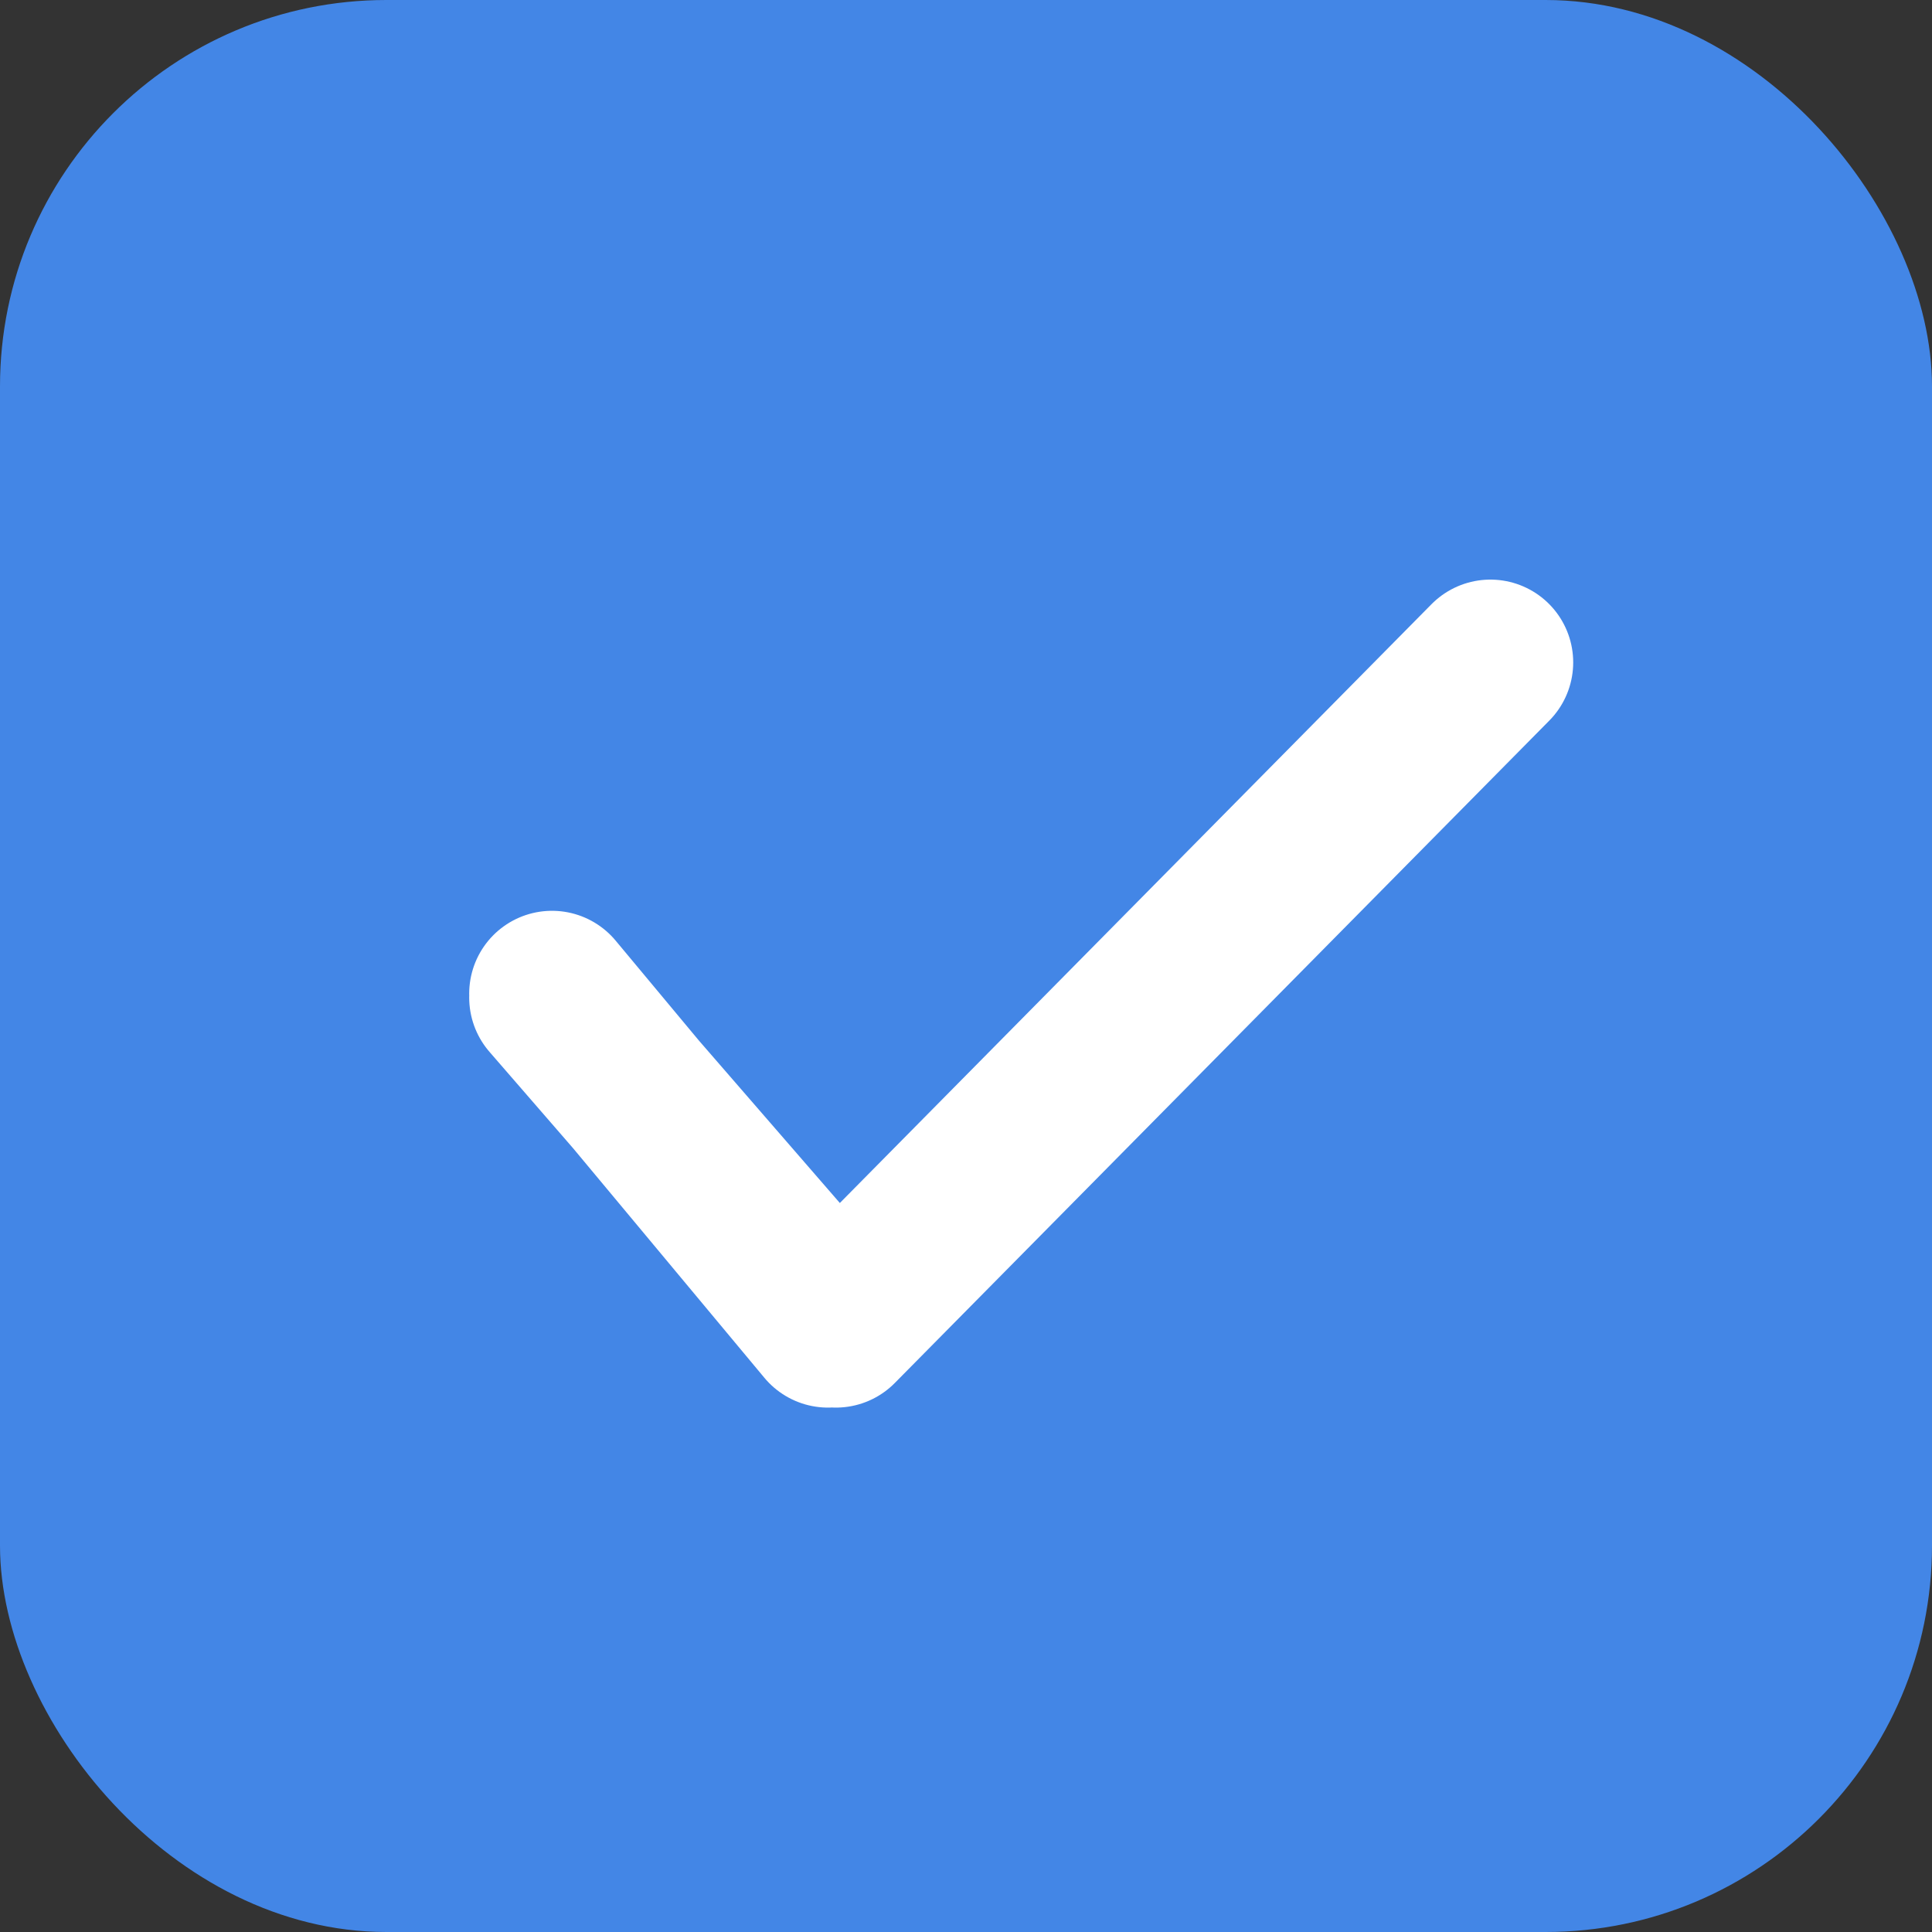 <?xml version="1.0" encoding="UTF-8"?>
<svg xmlns="http://www.w3.org/2000/svg" width="35" height="35" viewBox="0 0 35 35">
  <rect x="0" y="0" width="35" height="35" fill="#333333" stroke="none"/>
  <title>Group 12</title>
  <g fill="none" fill-rule="evenodd">
    <rect fill="#4386E6" width="35" height="35" rx="7"></rect>
    <g stroke="#FFF" stroke-linecap="round" stroke-linejoin="round" stroke-width="3">
      <path d="M10 18.072L15.143 24 27 12M10 18l5 6m-5-6l5 6"></path>
    </g>
  </g>
</svg>
